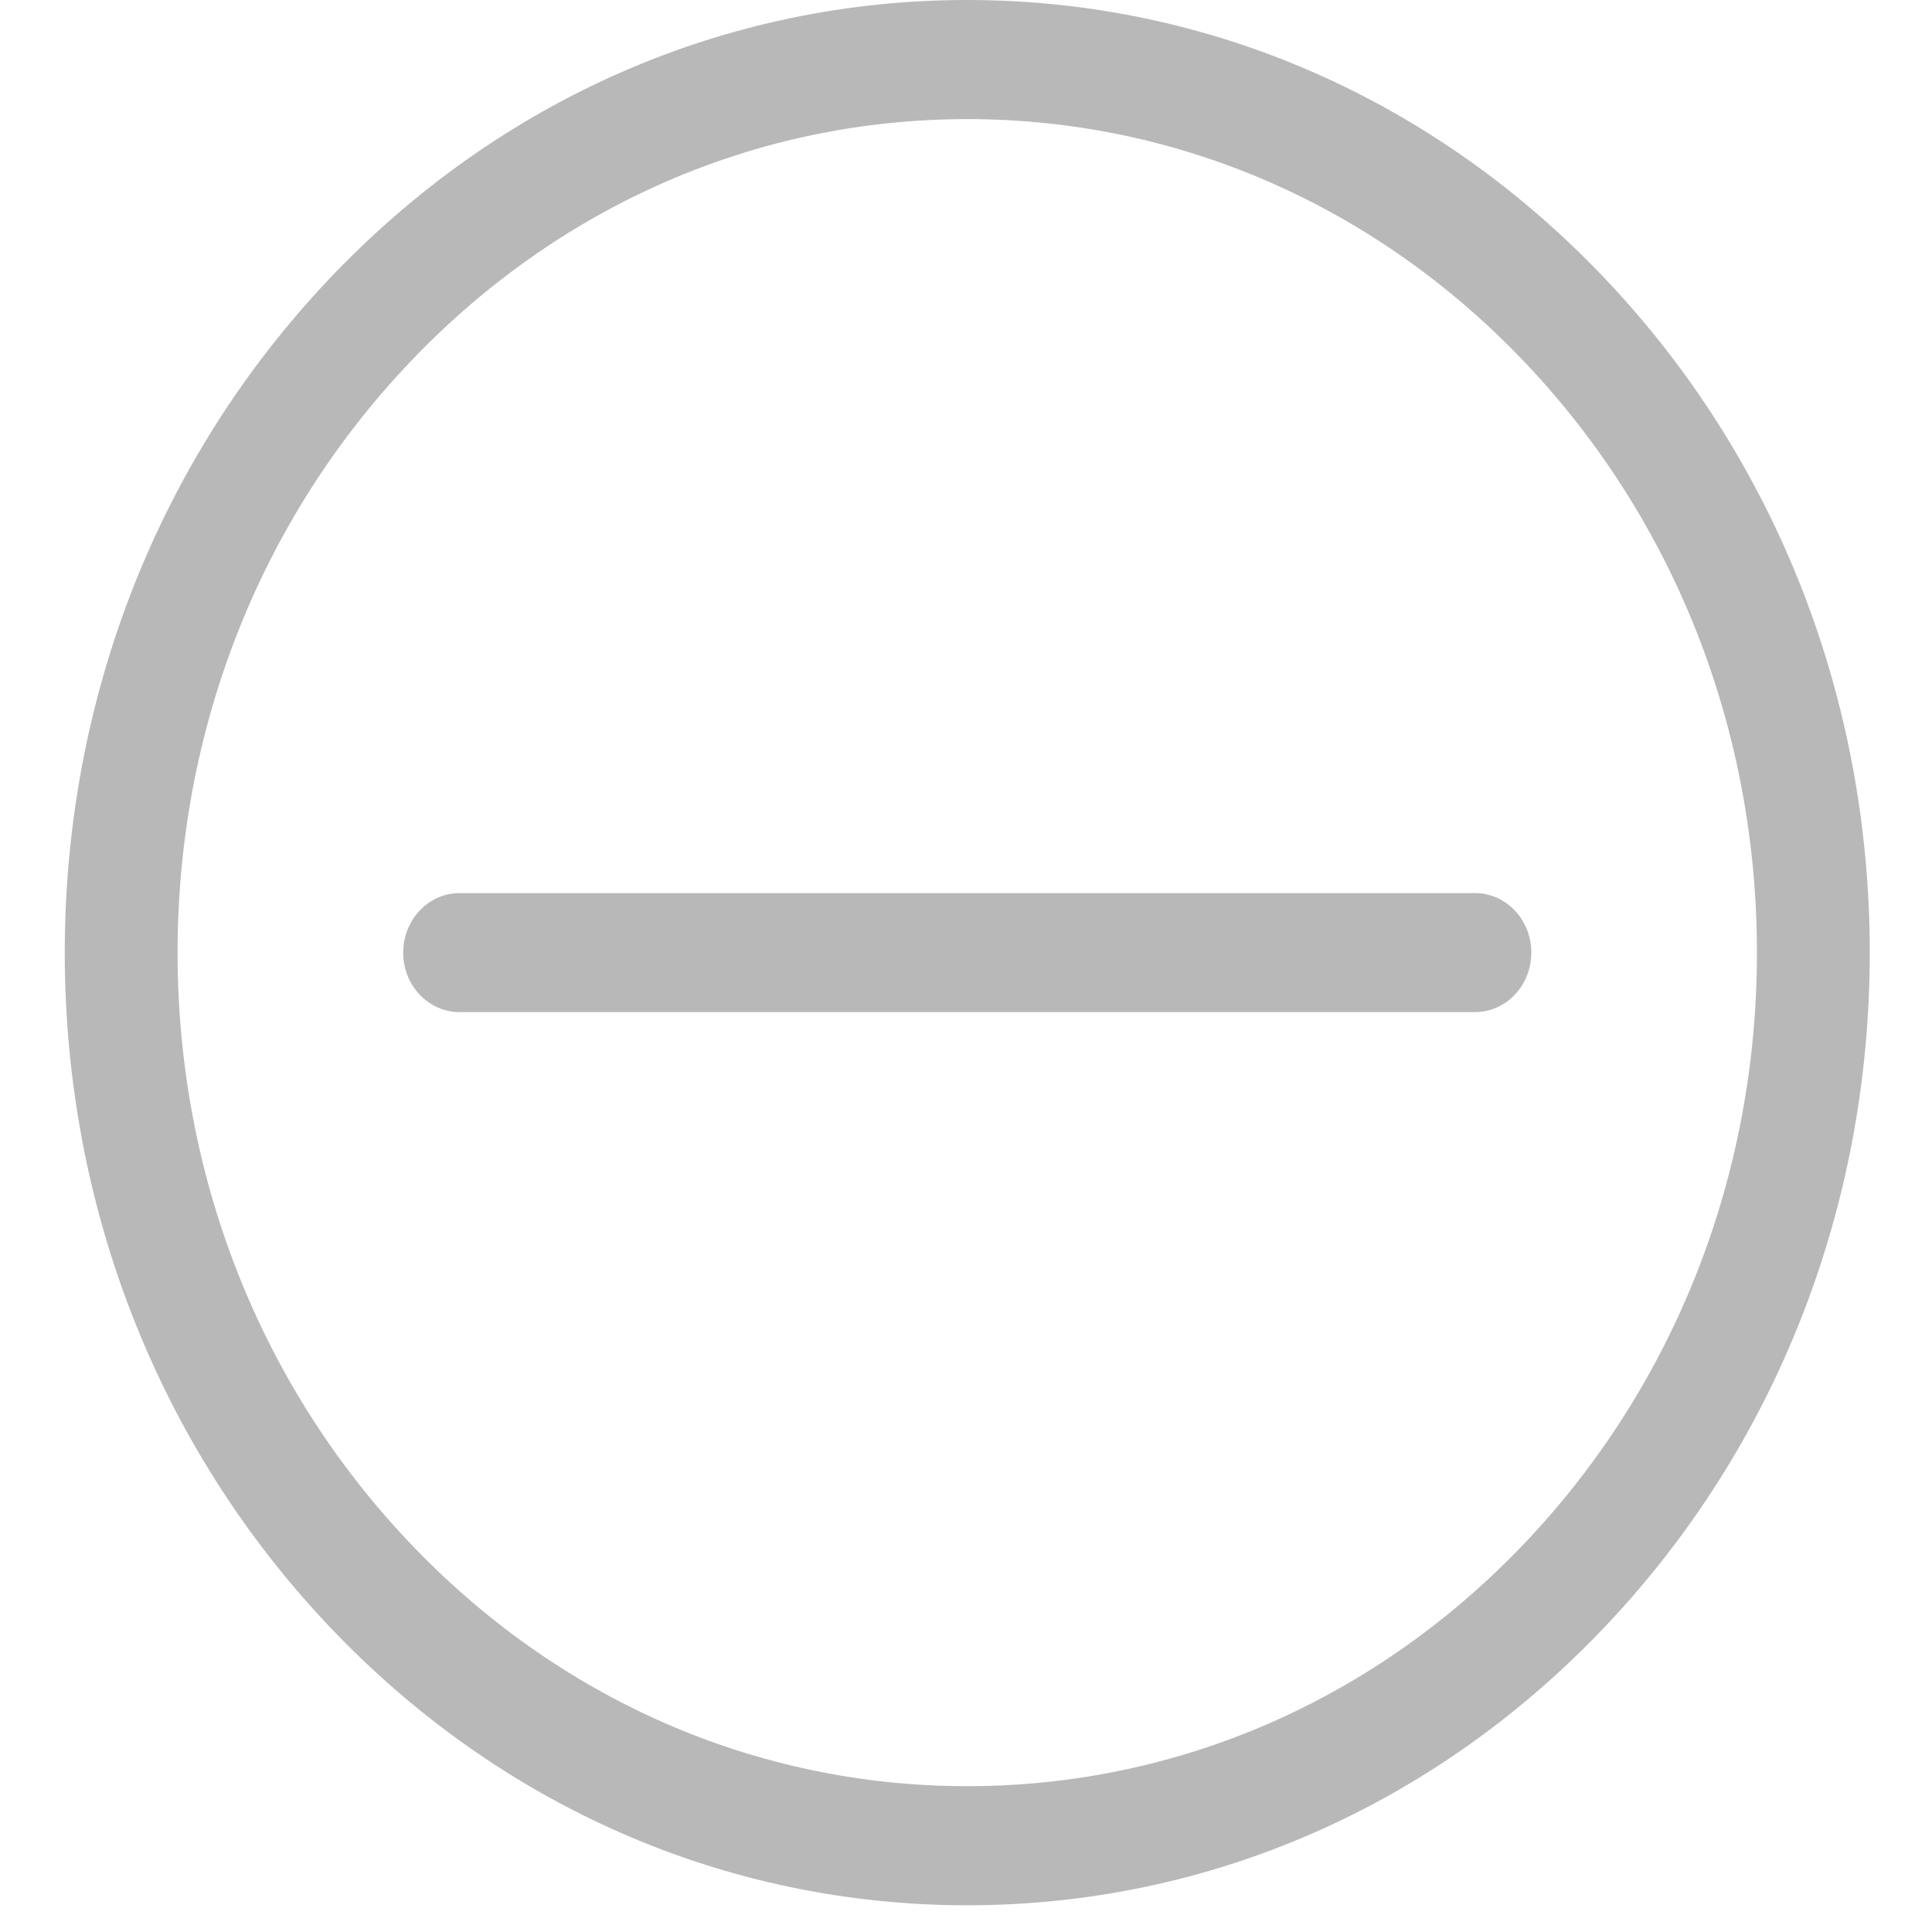 <?xml version="1.0" encoding="UTF-8"?>
<svg width="23px" height="23px" viewBox="0 0 23 23" version="1.1" xmlns="http://www.w3.org/2000/svg" xmlns:xlink="http://www.w3.org/1999/xlink">
    <title>No@1x</title>
    <g id="Page-1" stroke="none" stroke-width="1" fill="none" fill-rule="evenodd">
        <g id="Landing_Sendoso-vs.-CG-Elite-3" transform="translate(-931, -1504)" fill="#B8B8B8">
            <g id="table" transform="translate(296.5, 697)">
                <g id="Line-in-table-Copy-14" transform="translate(0, 787)">
                    <g id="No" transform="translate(634.133, 20)">
                        <path d="M11.882,4.2013454e-15 C9.012,4.2013454e-15 6.314,1.18 4.285,3.322 C2.256,5.464 1.138,8.312 1.138,11.341 C1.138,14.37 2.256,17.218 4.285,19.36 C6.314,21.502 9.012,22.682 11.882,22.682 C14.752,22.682 17.45,21.502 19.479,19.36 C21.509,17.218 22.626,14.37 22.626,11.341 C22.626,8.312 21.509,5.464 19.479,3.322 C17.45,1.18 14.752,4.2013454e-15 11.882,4.2013454e-15 L11.882,4.2013454e-15 Z M18.53,18.358 C16.754,20.232 14.393,21.264 11.882,21.264 C9.371,21.264 7.01,20.232 5.235,18.357 C3.459,16.483 2.481,13.991 2.481,11.341 C2.481,8.69 3.459,6.198 5.235,4.324 C7.01,2.45 9.371,1.418 11.882,1.418 C14.393,1.418 16.754,2.45 18.53,4.324 C20.305,6.198 21.283,8.69 21.283,11.341 C21.283,13.991 20.305,16.483 18.53,18.358 L18.53,18.358 Z M17.926,10.632 L5.839,10.632 C5.468,10.632 5.167,10.949 5.167,11.341 C5.167,11.732 5.468,12.049 5.839,12.049 L17.926,12.049 C18.297,12.049 18.597,11.732 18.597,11.341 C18.597,10.949 18.297,10.632 17.926,10.632 L17.926,10.632 Z" id="06"></path>
                    </g>
                </g>
            </g>
        </g>
    </g>
</svg>